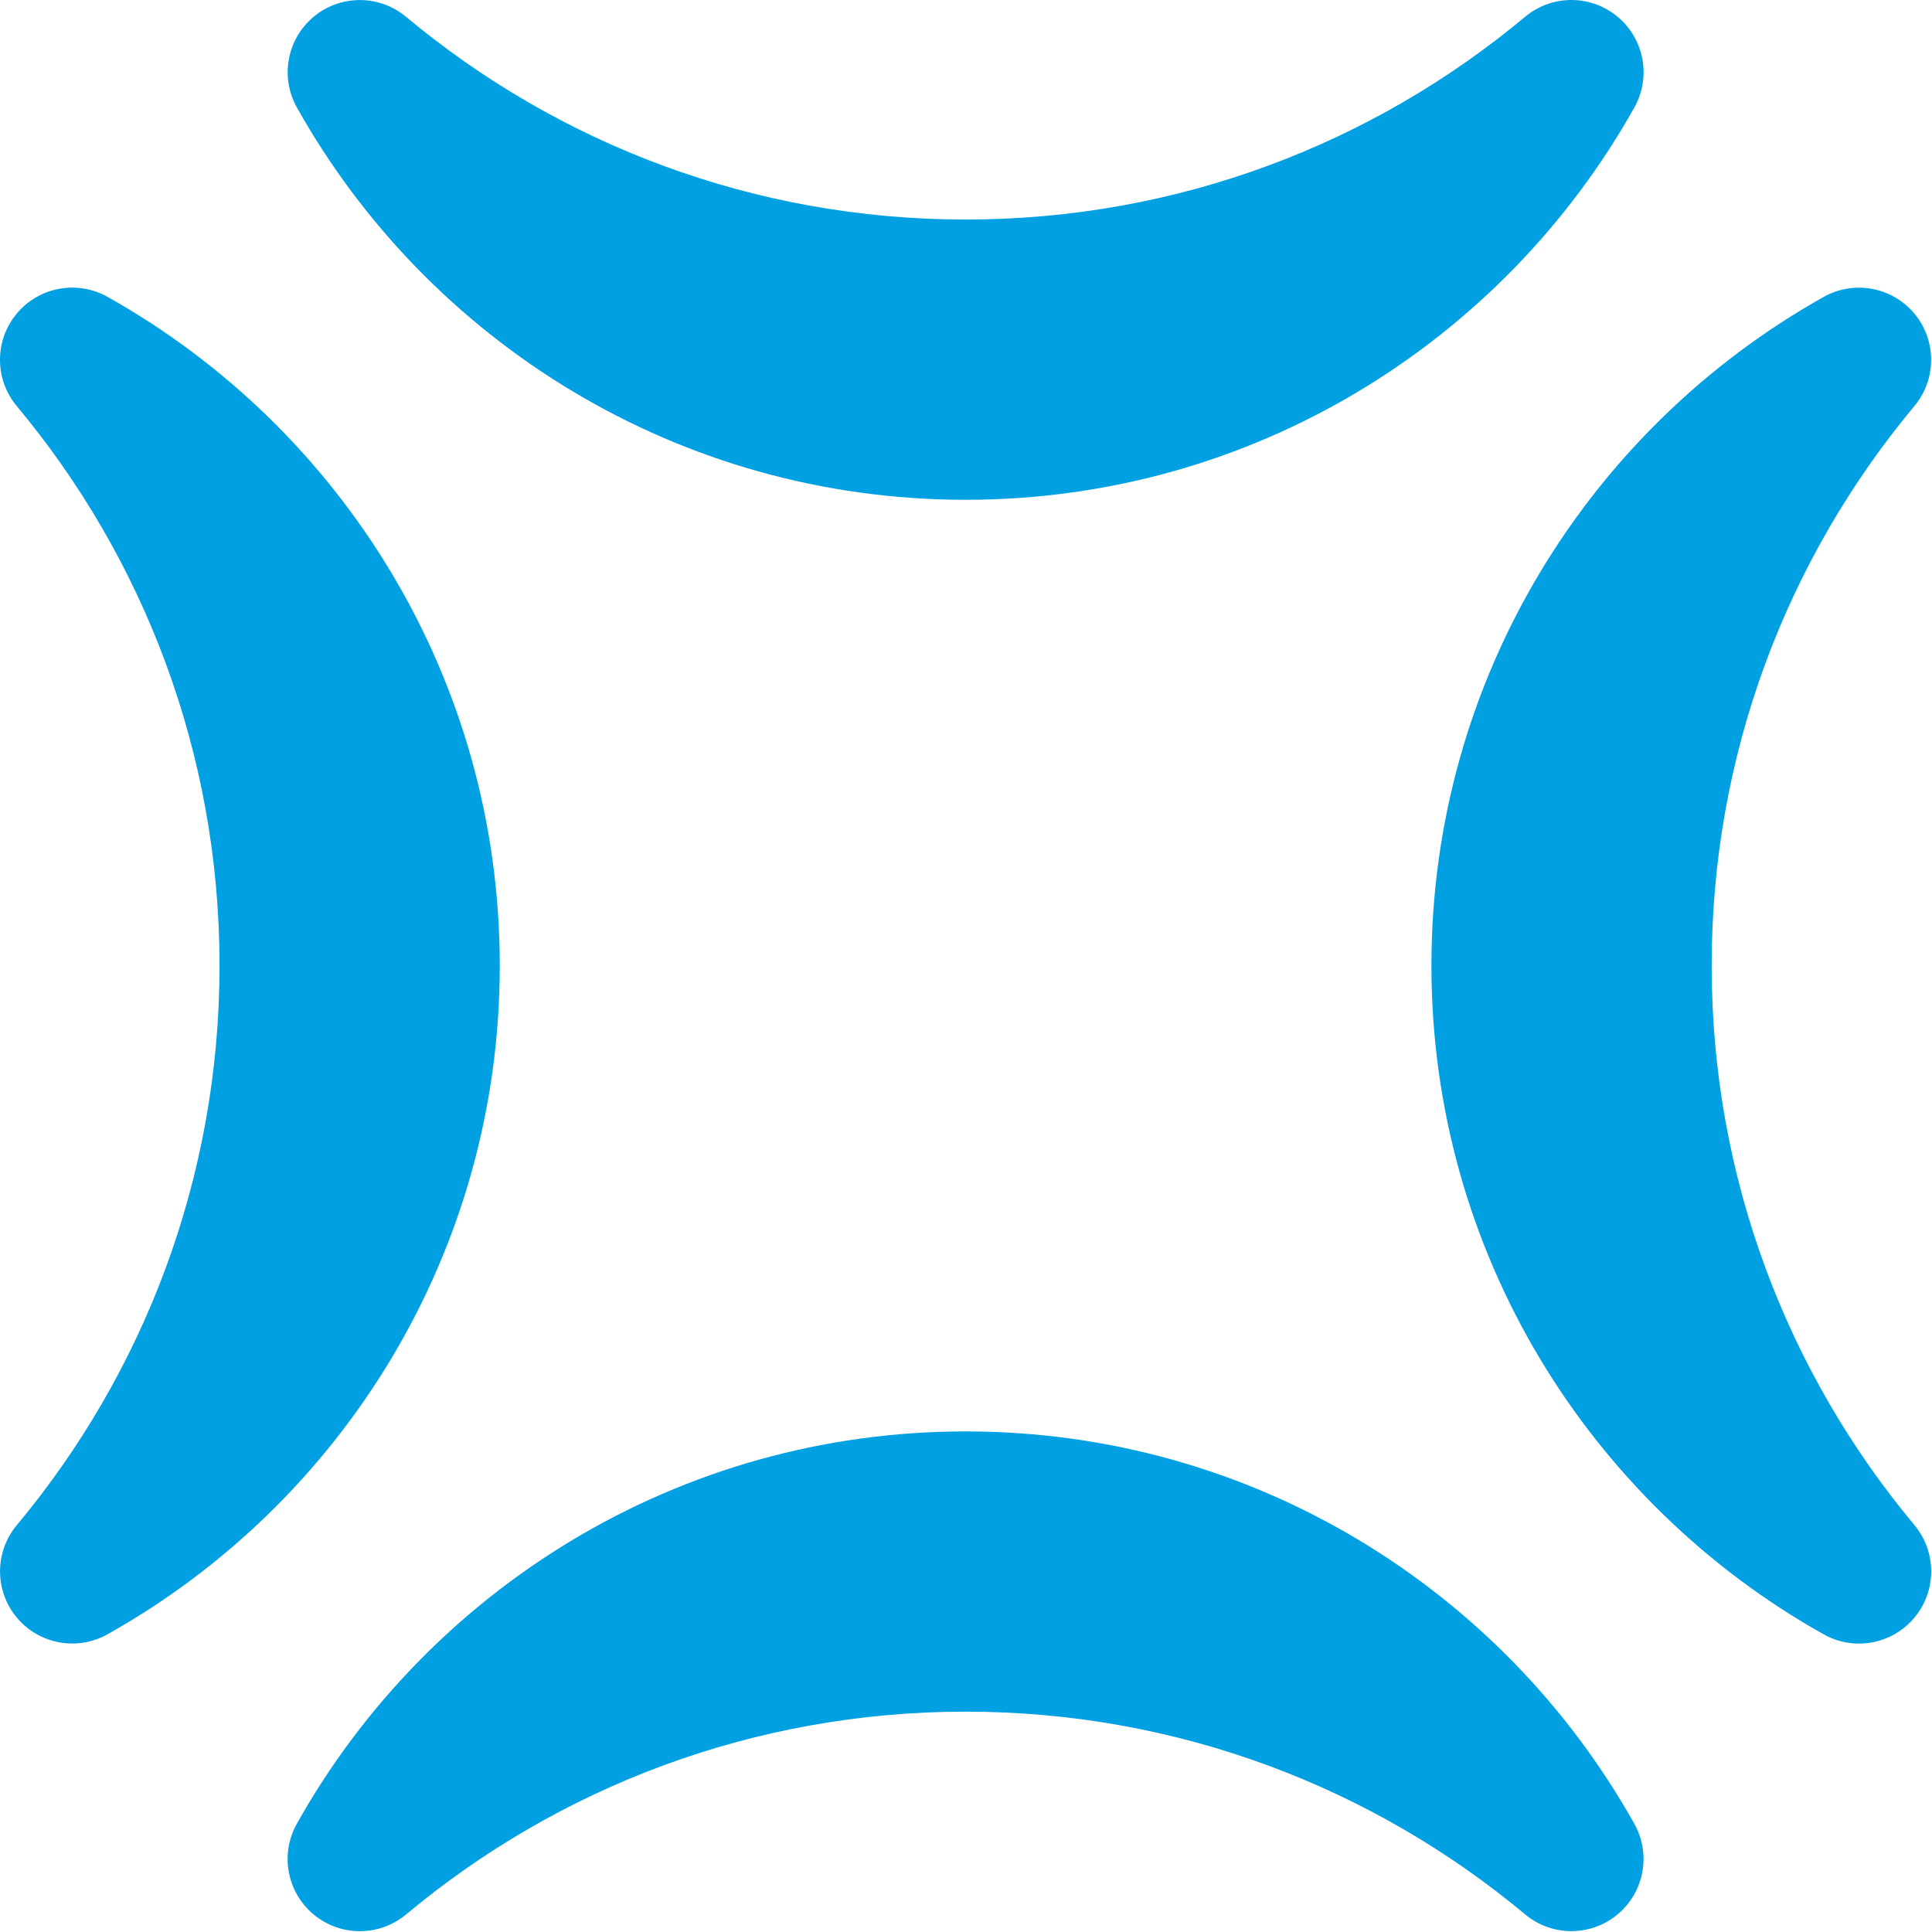 <?xml version="1.0" encoding="UTF-8"?> <svg xmlns="http://www.w3.org/2000/svg" width="731" height="731" viewBox="0 0 731 731" fill="none"><path fill-rule="evenodd" clip-rule="evenodd" d="M153.707 724.304C143.582 732.796 128.83 732.828 118.674 724.377C108.517 715.933 105.862 701.417 112.374 689.921C162.028 601.45 256.759 541.598 365.348 541.598C473.945 541.598 568.667 601.45 618.305 689.929C624.809 701.425 622.154 715.917 612.005 724.36C601.857 732.804 587.121 732.772 577.005 724.287C519.629 676.443 445.829 647.63 365.348 647.63C284.874 647.63 211.066 676.443 153.707 724.304Z" fill="#00A0E2"></path><path fill-rule="evenodd" clip-rule="evenodd" d="M576.988 6.398C587.113 -2.103 601.865 -2.135 612.021 6.317C622.178 14.768 624.833 29.276 618.321 40.773C568.667 129.252 473.944 189.103 365.347 189.103C256.758 189.103 162.028 129.252 112.389 40.765C105.886 29.276 108.541 14.776 118.69 6.333C128.838 -2.111 143.582 -2.078 153.69 6.414C211.065 54.25 284.874 83.064 365.347 83.064C445.829 83.064 519.629 54.25 576.988 6.398Z" fill="#00A0E2"></path><path fill-rule="evenodd" clip-rule="evenodd" d="M724.304 576.988C732.797 587.112 732.829 601.864 724.377 612.02C715.926 622.177 701.417 624.832 689.921 618.329C601.45 568.666 541.599 473.944 541.599 365.347C541.599 256.758 601.451 162.027 689.929 112.389C701.417 105.886 715.918 108.54 724.361 118.689C732.805 128.838 732.772 143.581 724.288 153.689C676.444 211.065 647.63 284.873 647.63 365.347C647.63 445.828 676.444 519.628 724.304 576.988Z" fill="#00A0E2"></path><path fill-rule="evenodd" clip-rule="evenodd" d="M6.391 153.705C-2.102 143.581 -2.134 128.837 6.318 118.673C14.769 108.516 29.277 105.861 40.774 112.373C129.244 162.027 189.096 256.757 189.096 365.347C189.096 473.944 129.244 568.666 40.766 618.304C29.277 624.808 14.777 622.153 6.334 612.004C-2.11 601.856 -2.077 587.12 6.407 577.004C54.251 519.628 83.065 445.828 83.065 365.347C83.065 284.873 54.251 211.065 6.391 153.705Z" fill="#00A0E2"></path></svg> 